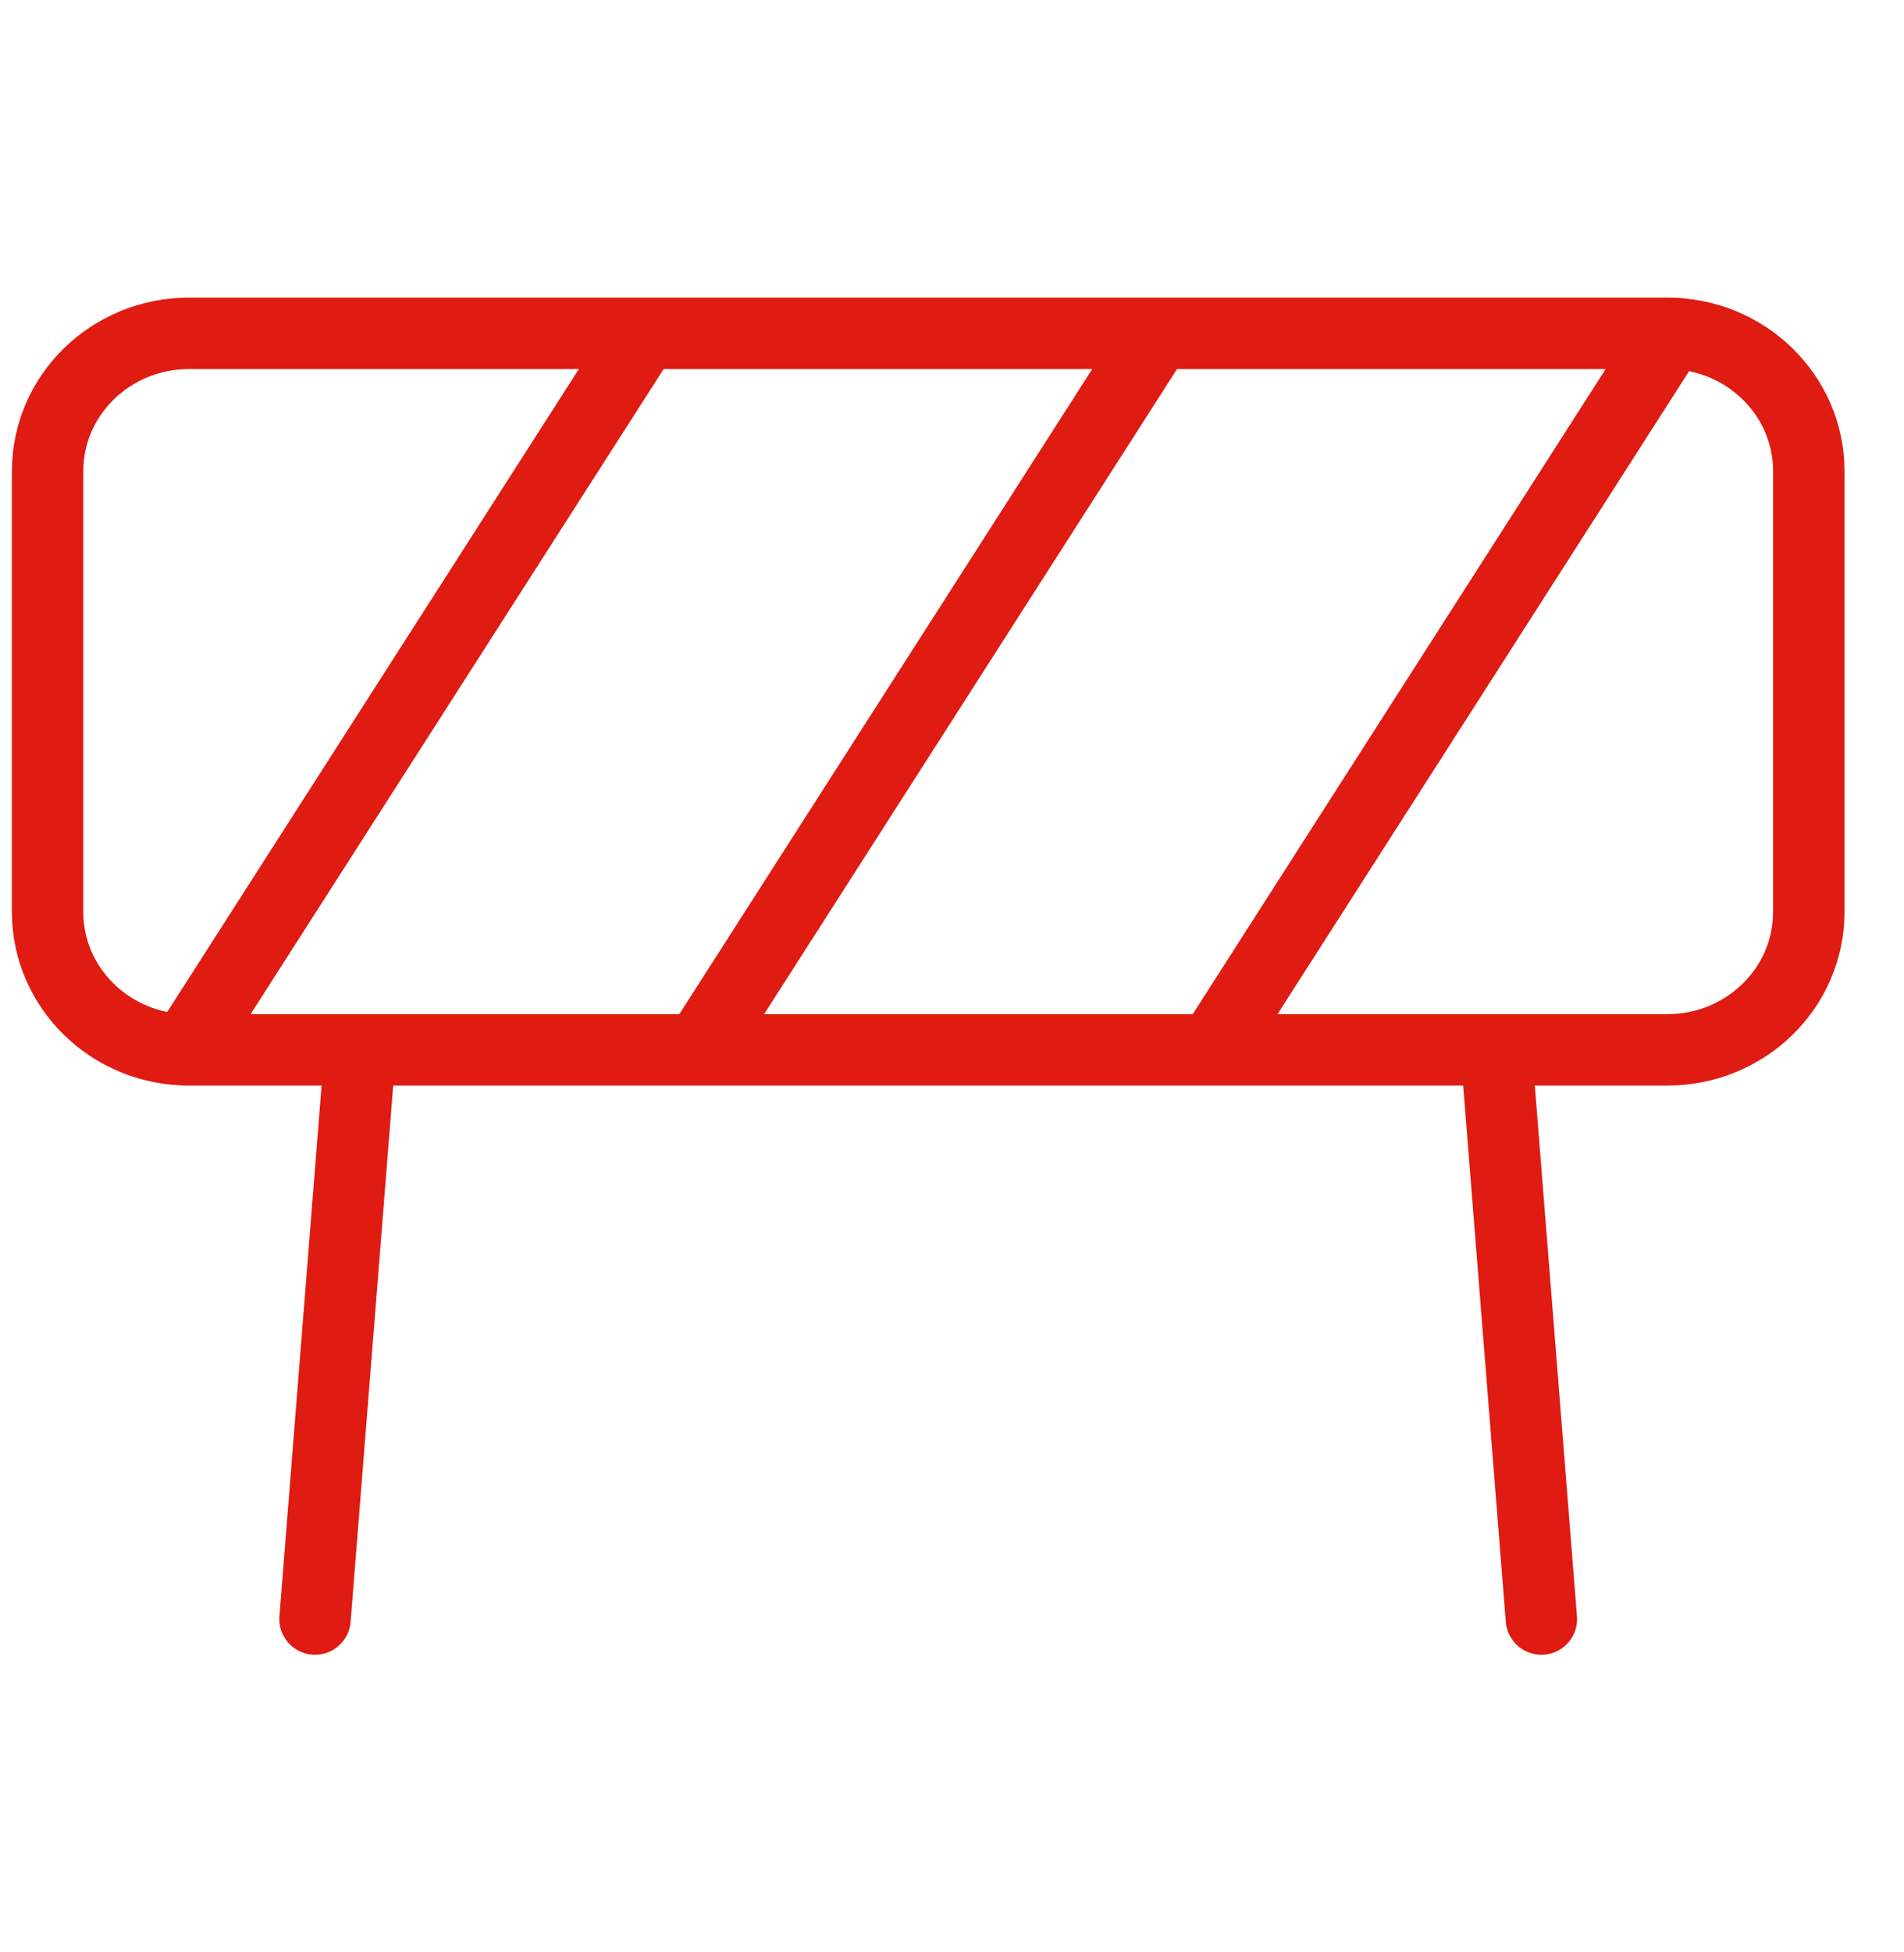<svg width="40" height="41" viewBox="0 0 40 41" fill="none" xmlns="http://www.w3.org/2000/svg">
<path d="M6.618 34L7.568 22.047M32.382 34L31.432 22.047M13.532 7L3.894 22.047M24.317 7L14.682 22.047M35.103 7L25.468 22.047M3.971 7H35.029C36.67 7 38 8.296 38 9.895V19.152C38 20.75 36.67 22.047 35.029 22.047H3.971C2.33 22.047 1 20.75 1 19.152V9.895C1 8.296 2.33 7 3.971 7Z" stroke="#DF1B12" stroke-width="1.5" stroke-linecap="round" stroke-linejoin="round"/>
</svg>
